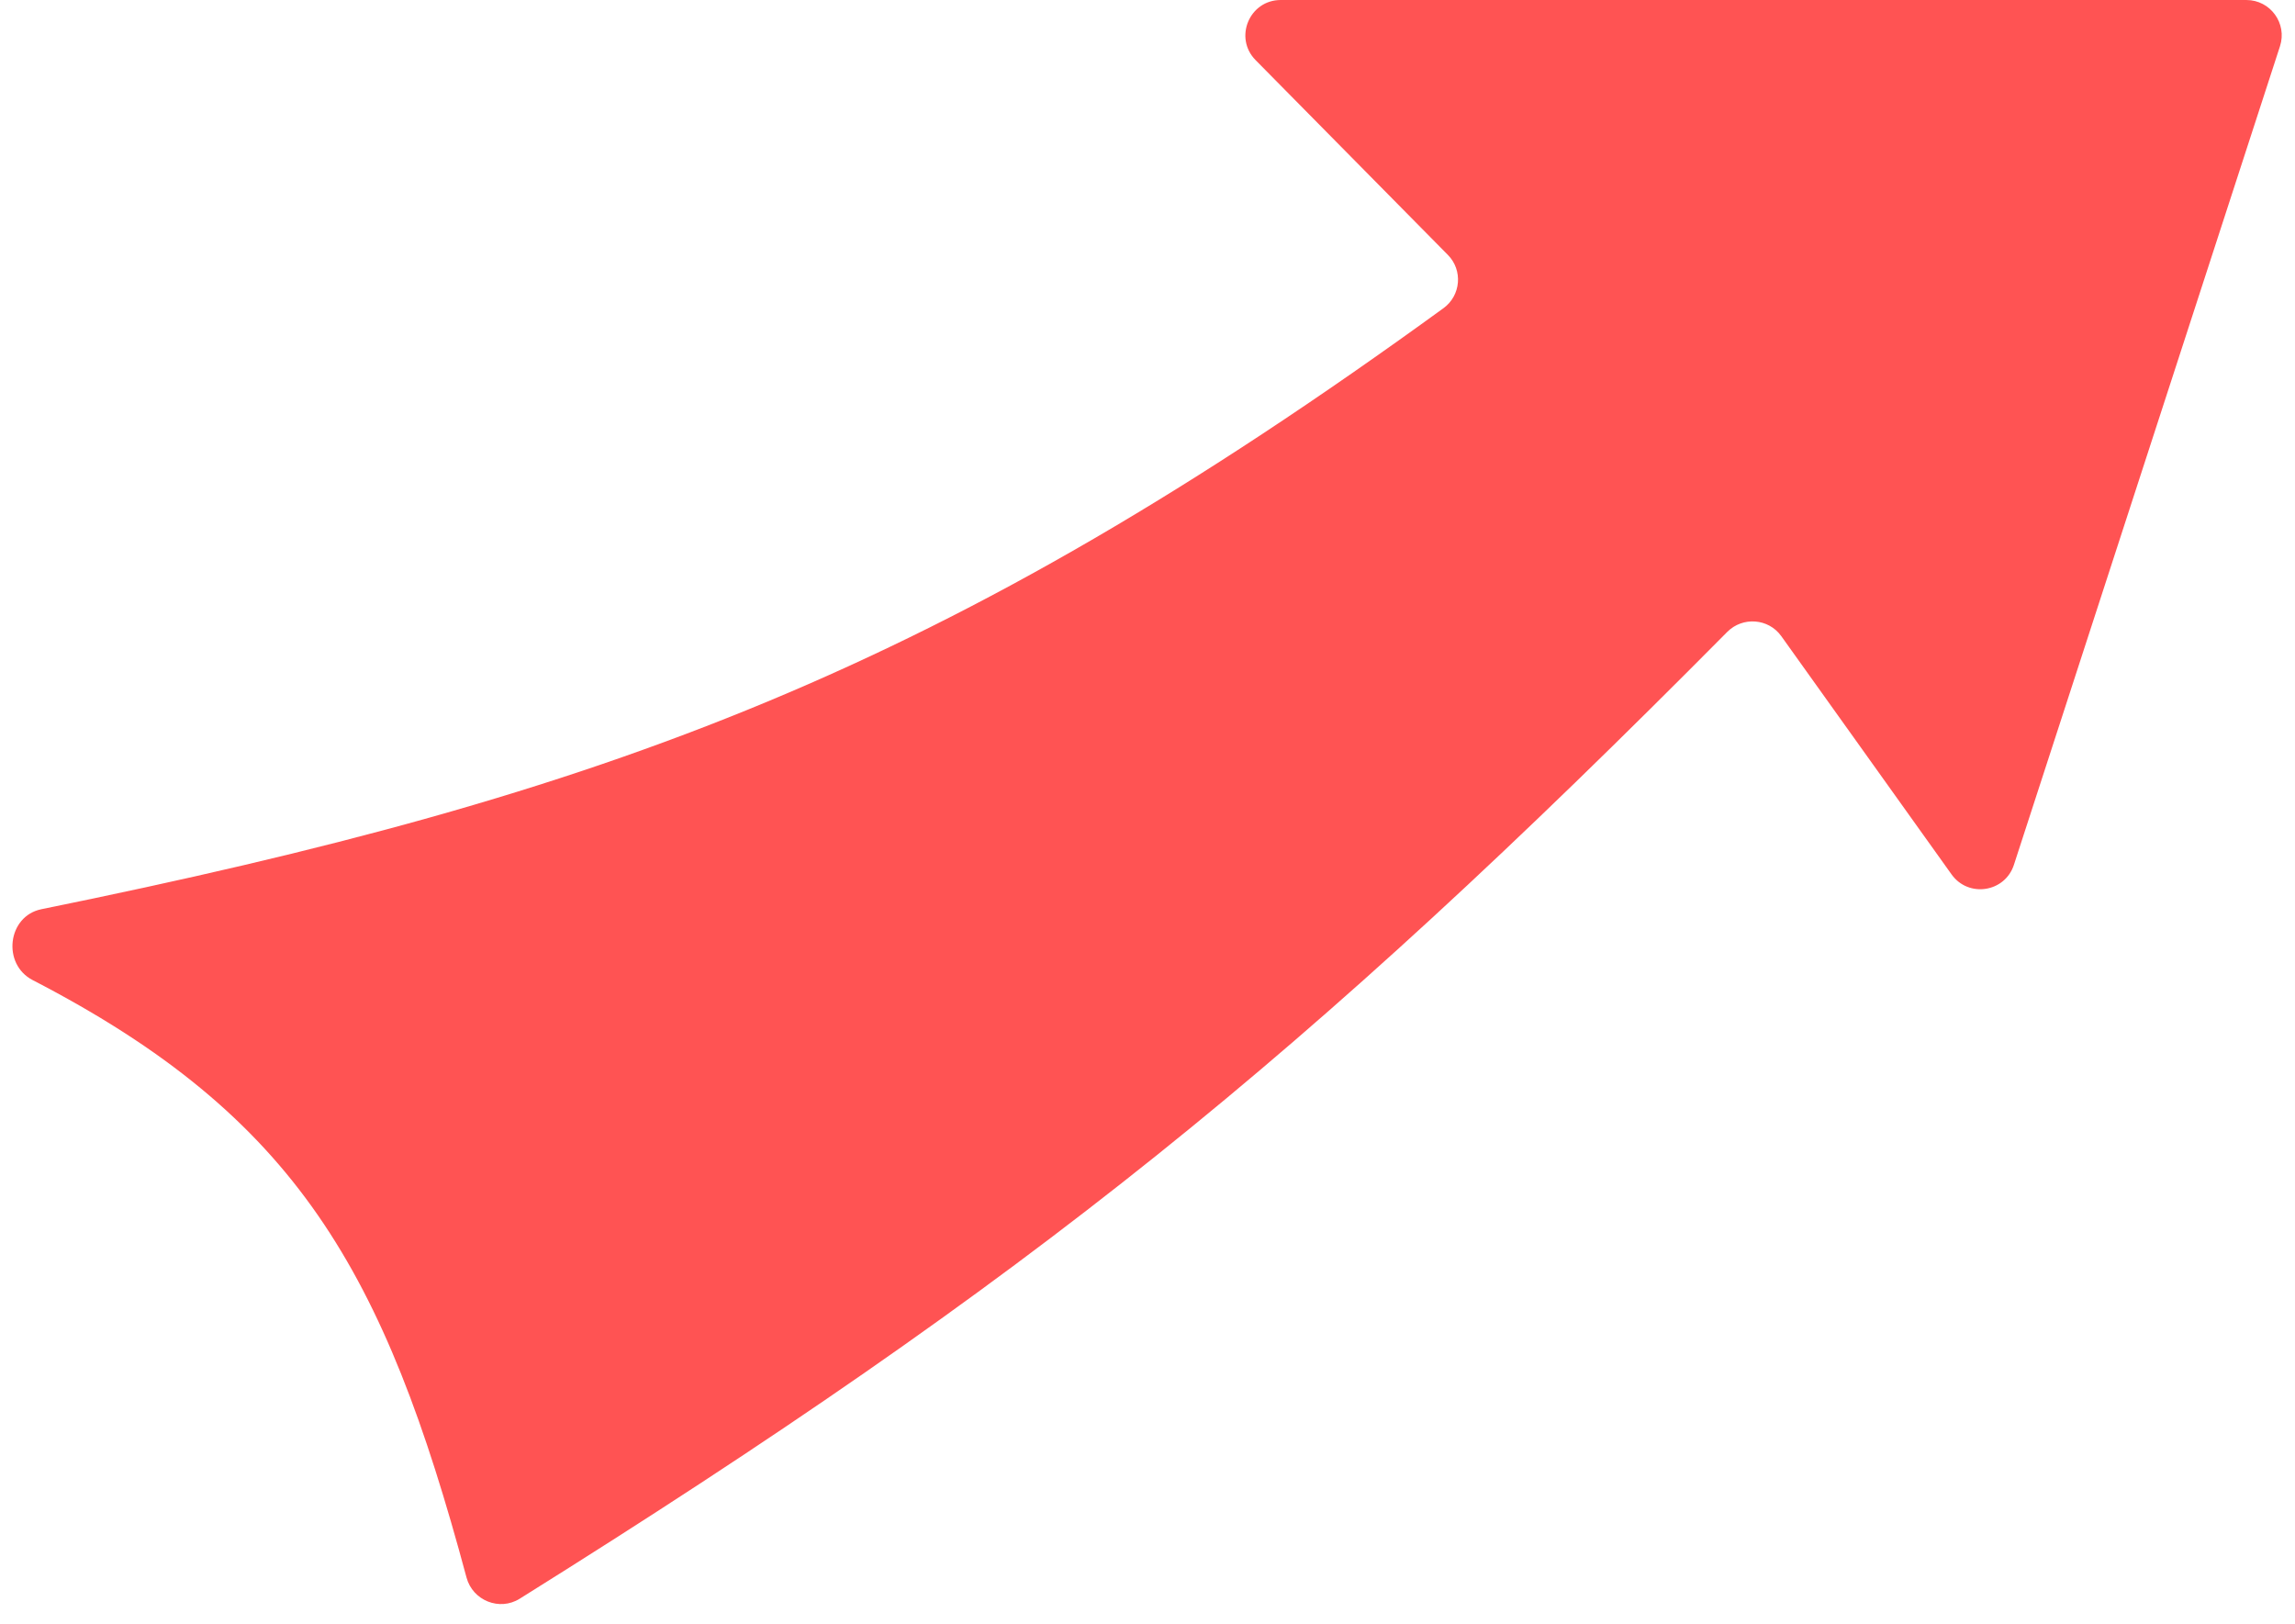 <svg width="65" height="46" viewBox="0 0 65 46" fill="none" xmlns="http://www.w3.org/2000/svg">
<path d="M64.575 1.309L57.039 24.493C56.785 25.274 55.752 25.433 55.274 24.766L50.45 18.016C50.089 17.511 49.356 17.457 48.919 17.898C36.971 29.951 29.186 36.236 14.719 45.278C14.147 45.636 13.388 45.33 13.213 44.678C10.885 36.01 8.419 31.633 0.926 27.758C0.052 27.307 0.21 25.946 1.173 25.75C17.217 22.486 26.745 19.001 40.883 8.728C41.376 8.37 41.437 7.654 41.008 7.22L35.562 1.703C34.938 1.071 35.386 -2.58894e-06 36.274 -2.51133e-06L63.623 -1.20339e-07C64.303 -6.09437e-08 64.784 0.663 64.575 1.309Z" fill="#FF5353"/>
</svg>

